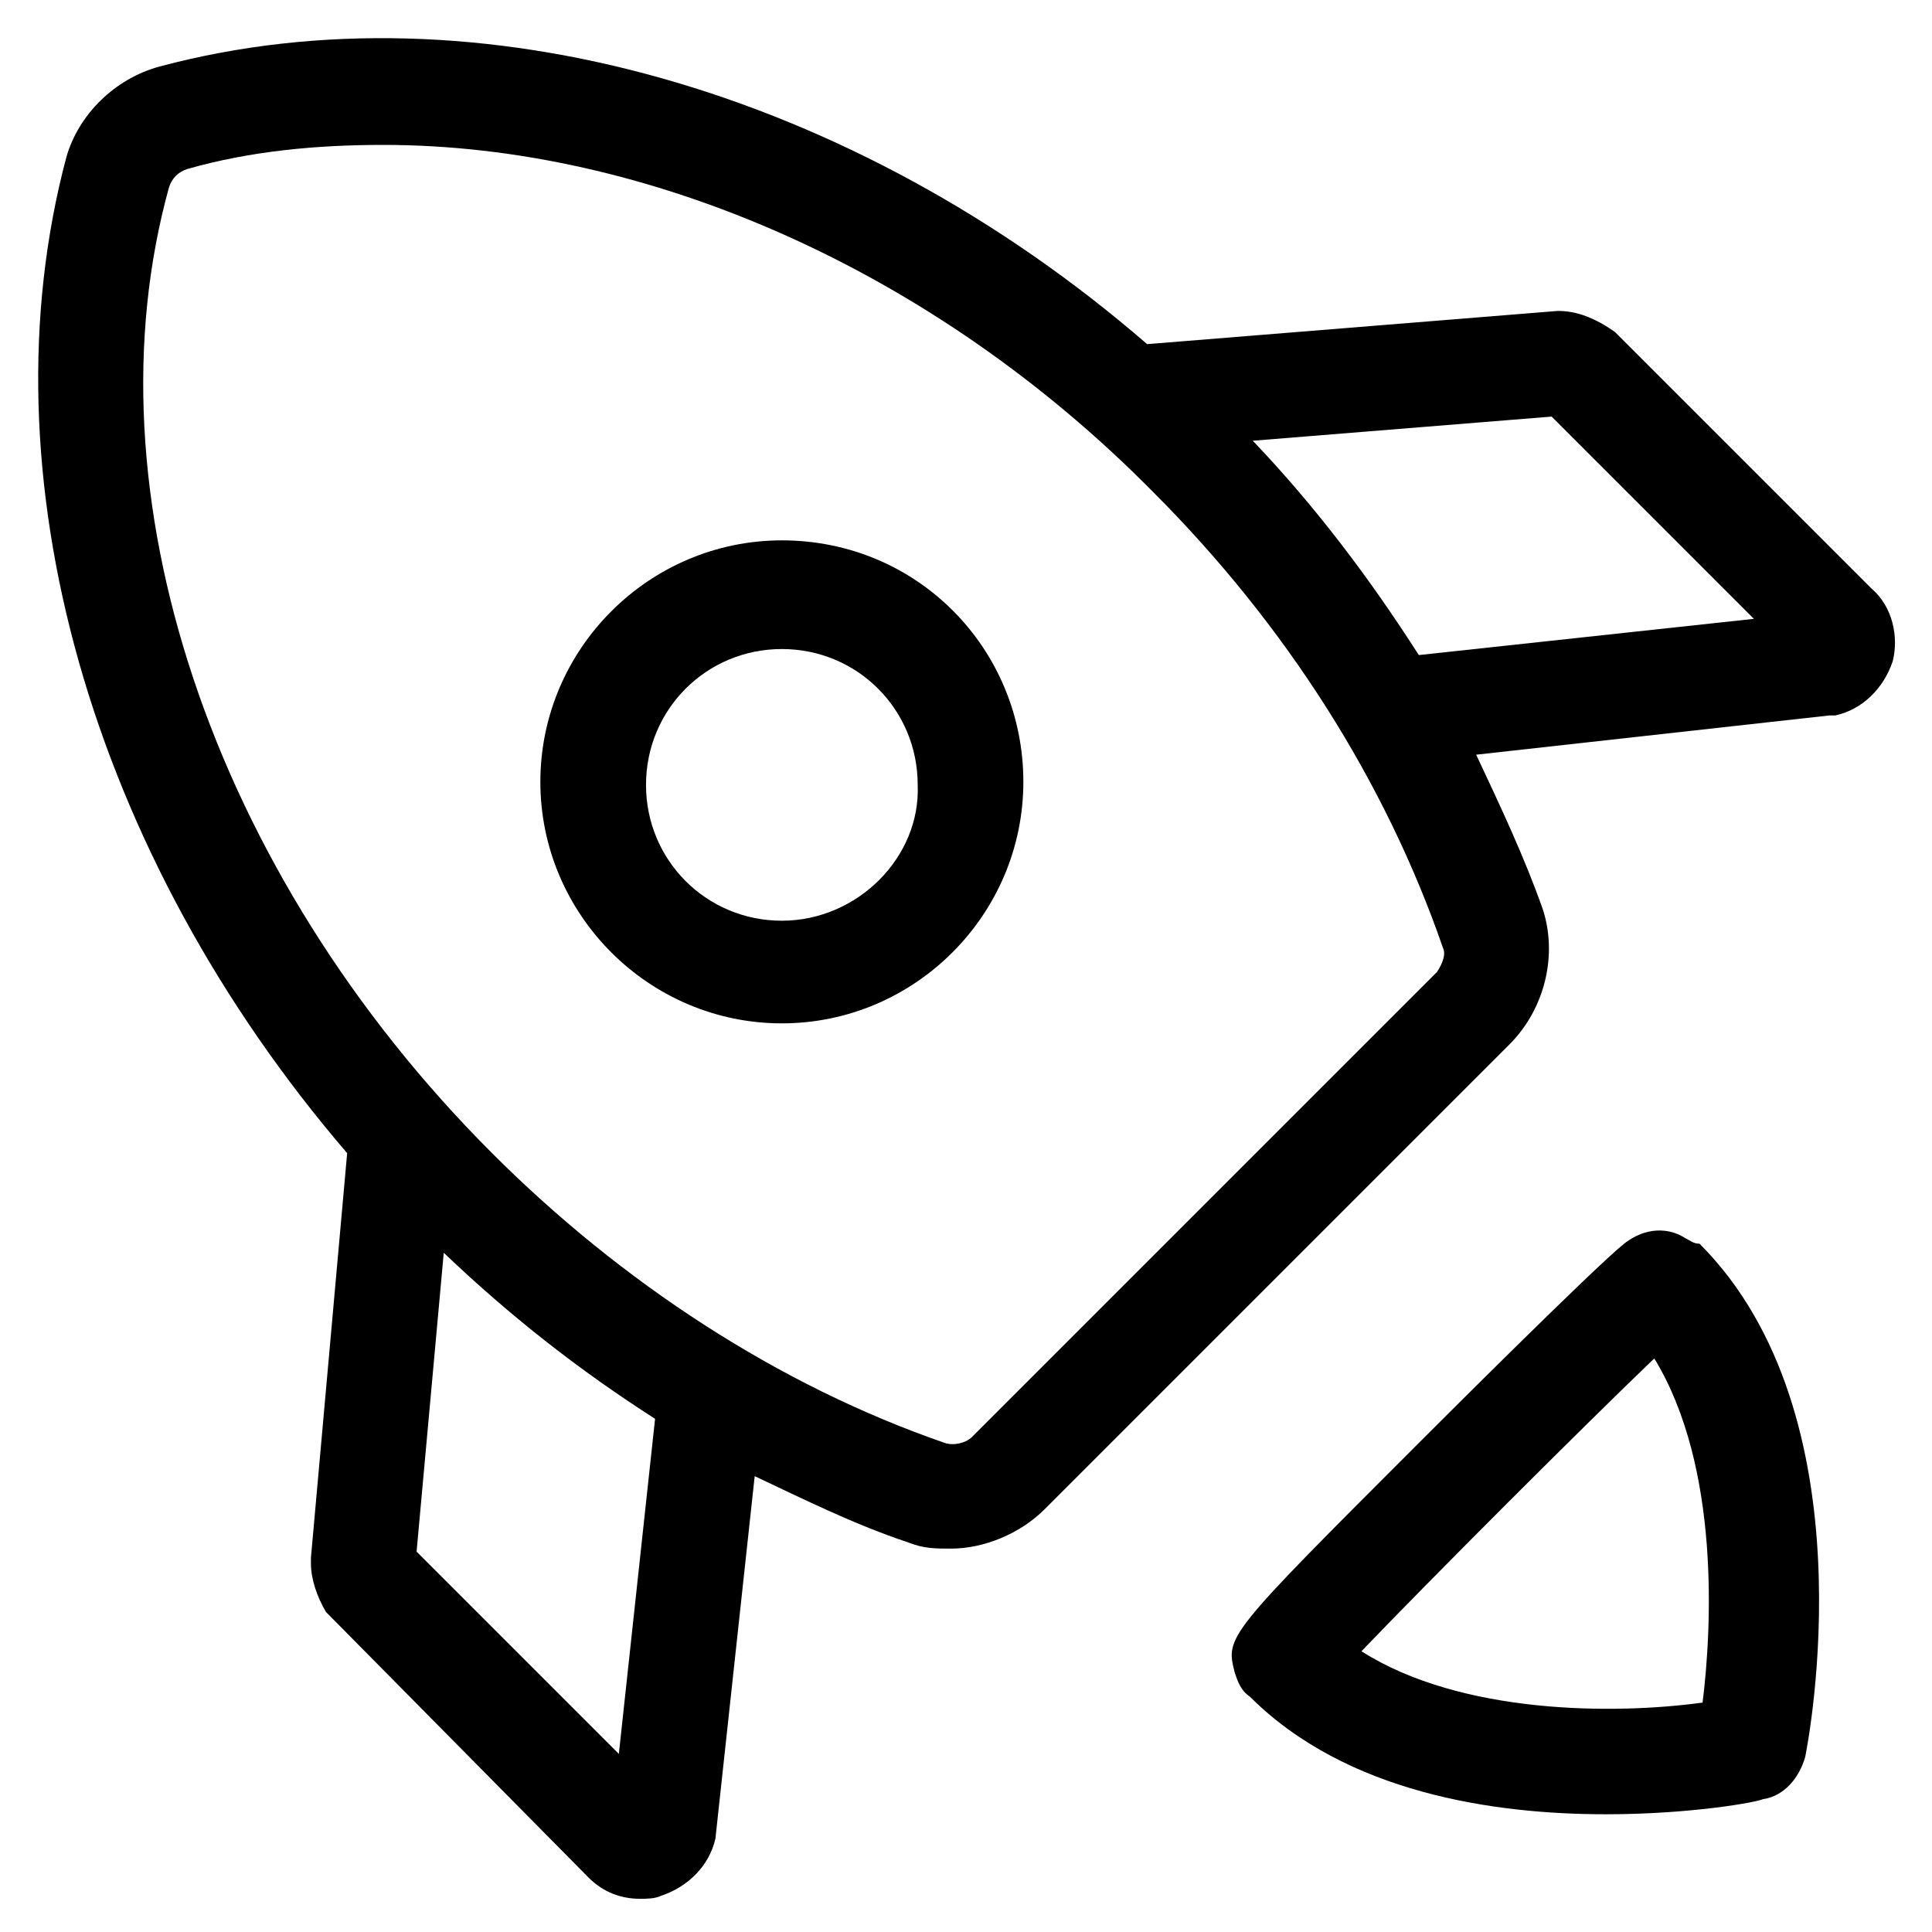 <?xml version="1.0" encoding="utf-8"?>
<!-- Generator: Adobe Illustrator 22.0.1, SVG Export Plug-In . SVG Version: 6.00 Build 0)  -->
<svg fill="#000000" width="52" height="52" version="1.1" id="lni_lni-rocket" xmlns="http://www.w3.org/2000/svg" xmlns:xlink="http://www.w3.org/1999/xlink" x="0px"
	 y="0px" viewBox="0 0 64 64" style="enable-background:new 0 0 64 64;" xml:space="preserve">
<g>
	<path d="M62,19.5L53.5,11l-0.3-0.2c-0.5-0.3-1-0.5-1.6-0.5l-13.6,1.1C28.3,3,15.8-0.6,5.3,2.2c-1.5,0.4-2.7,1.6-3.1,3
		C-0.6,15.7,3,28.3,11.5,38.2l-1.2,13.4l0,0.2c0,0.5,0.2,1.1,0.5,1.6l8.7,8.8c0.5,0.5,1.1,0.7,1.7,0.7c0.2,0,0.5,0,0.7-0.1
		c0.9-0.3,1.6-1,1.8-1.9L25,48.9c1.7,0.8,3.3,1.6,5.1,2.2c0.5,0.2,0.9,0.2,1.4,0.2c1.1,0,2.3-0.5,3.1-1.3L50,34.6
		c1.2-1.2,1.6-3,1.1-4.5c-0.6-1.7-1.4-3.4-2.2-5.1l11.7-1.3l0.2,0c0.9-0.2,1.6-0.9,1.9-1.8C62.9,21.1,62.7,20.1,62,19.5z M20.5,58.1
		l-6.7-6.7l0.9-9.9c2.2,2.1,4.5,3.9,7,5.5L20.5,58.1z M47.6,32.2L32.2,47.6c-0.2,0.2-0.6,0.3-0.9,0.2c-5.5-1.9-10.7-5.3-15-9.6
		C7,28.9,2.8,16.3,5.6,6.2c0.1-0.3,0.3-0.5,0.6-0.6c2.1-0.6,4.3-0.8,6.5-0.8c8.7,0,18.2,4.1,25.5,11.5c4.4,4.4,7.7,9.6,9.6,15.1
		C47.9,31.6,47.8,31.9,47.6,32.2z M47,21.7c-1.6-2.5-3.4-4.9-5.5-7.1l9.9-0.8l6.7,6.7L47,21.7z"/>
	<path d="M55.8,41c-0.3-0.2-1.1-0.5-2,0.2c-1,0.8-6.2,6-6.8,6.6c-6.4,6.4-6.4,6.4-6.1,7.6c0.1,0.3,0.2,0.6,0.5,0.8
		c3.2,3.2,8.1,3.9,11.8,3.9c2.8,0,5-0.4,5.2-0.5c0.7-0.1,1.2-0.7,1.4-1.4c0.1-0.5,2.2-11.3-3.5-17C56.1,41.2,56,41.1,55.8,41z
		 M56.4,56.4c-2.9,0.4-8,0.4-11.3-1.7c2.3-2.4,7.3-7.4,9.7-9.7C57,48.6,56.7,54,56.4,56.4z"/>
	<path d="M25.9,17.9c-4.4,0-8,3.6-8,8s3.6,8,8,8s8-3.6,8-8S30.4,17.9,25.9,17.9z M25.9,30.5c-2.5,0-4.5-2-4.5-4.5
		c0-2.5,2-4.5,4.5-4.5s4.5,2,4.5,4.5C30.5,28.4,28.4,30.5,25.9,30.5z"/>
</g>
</svg>
